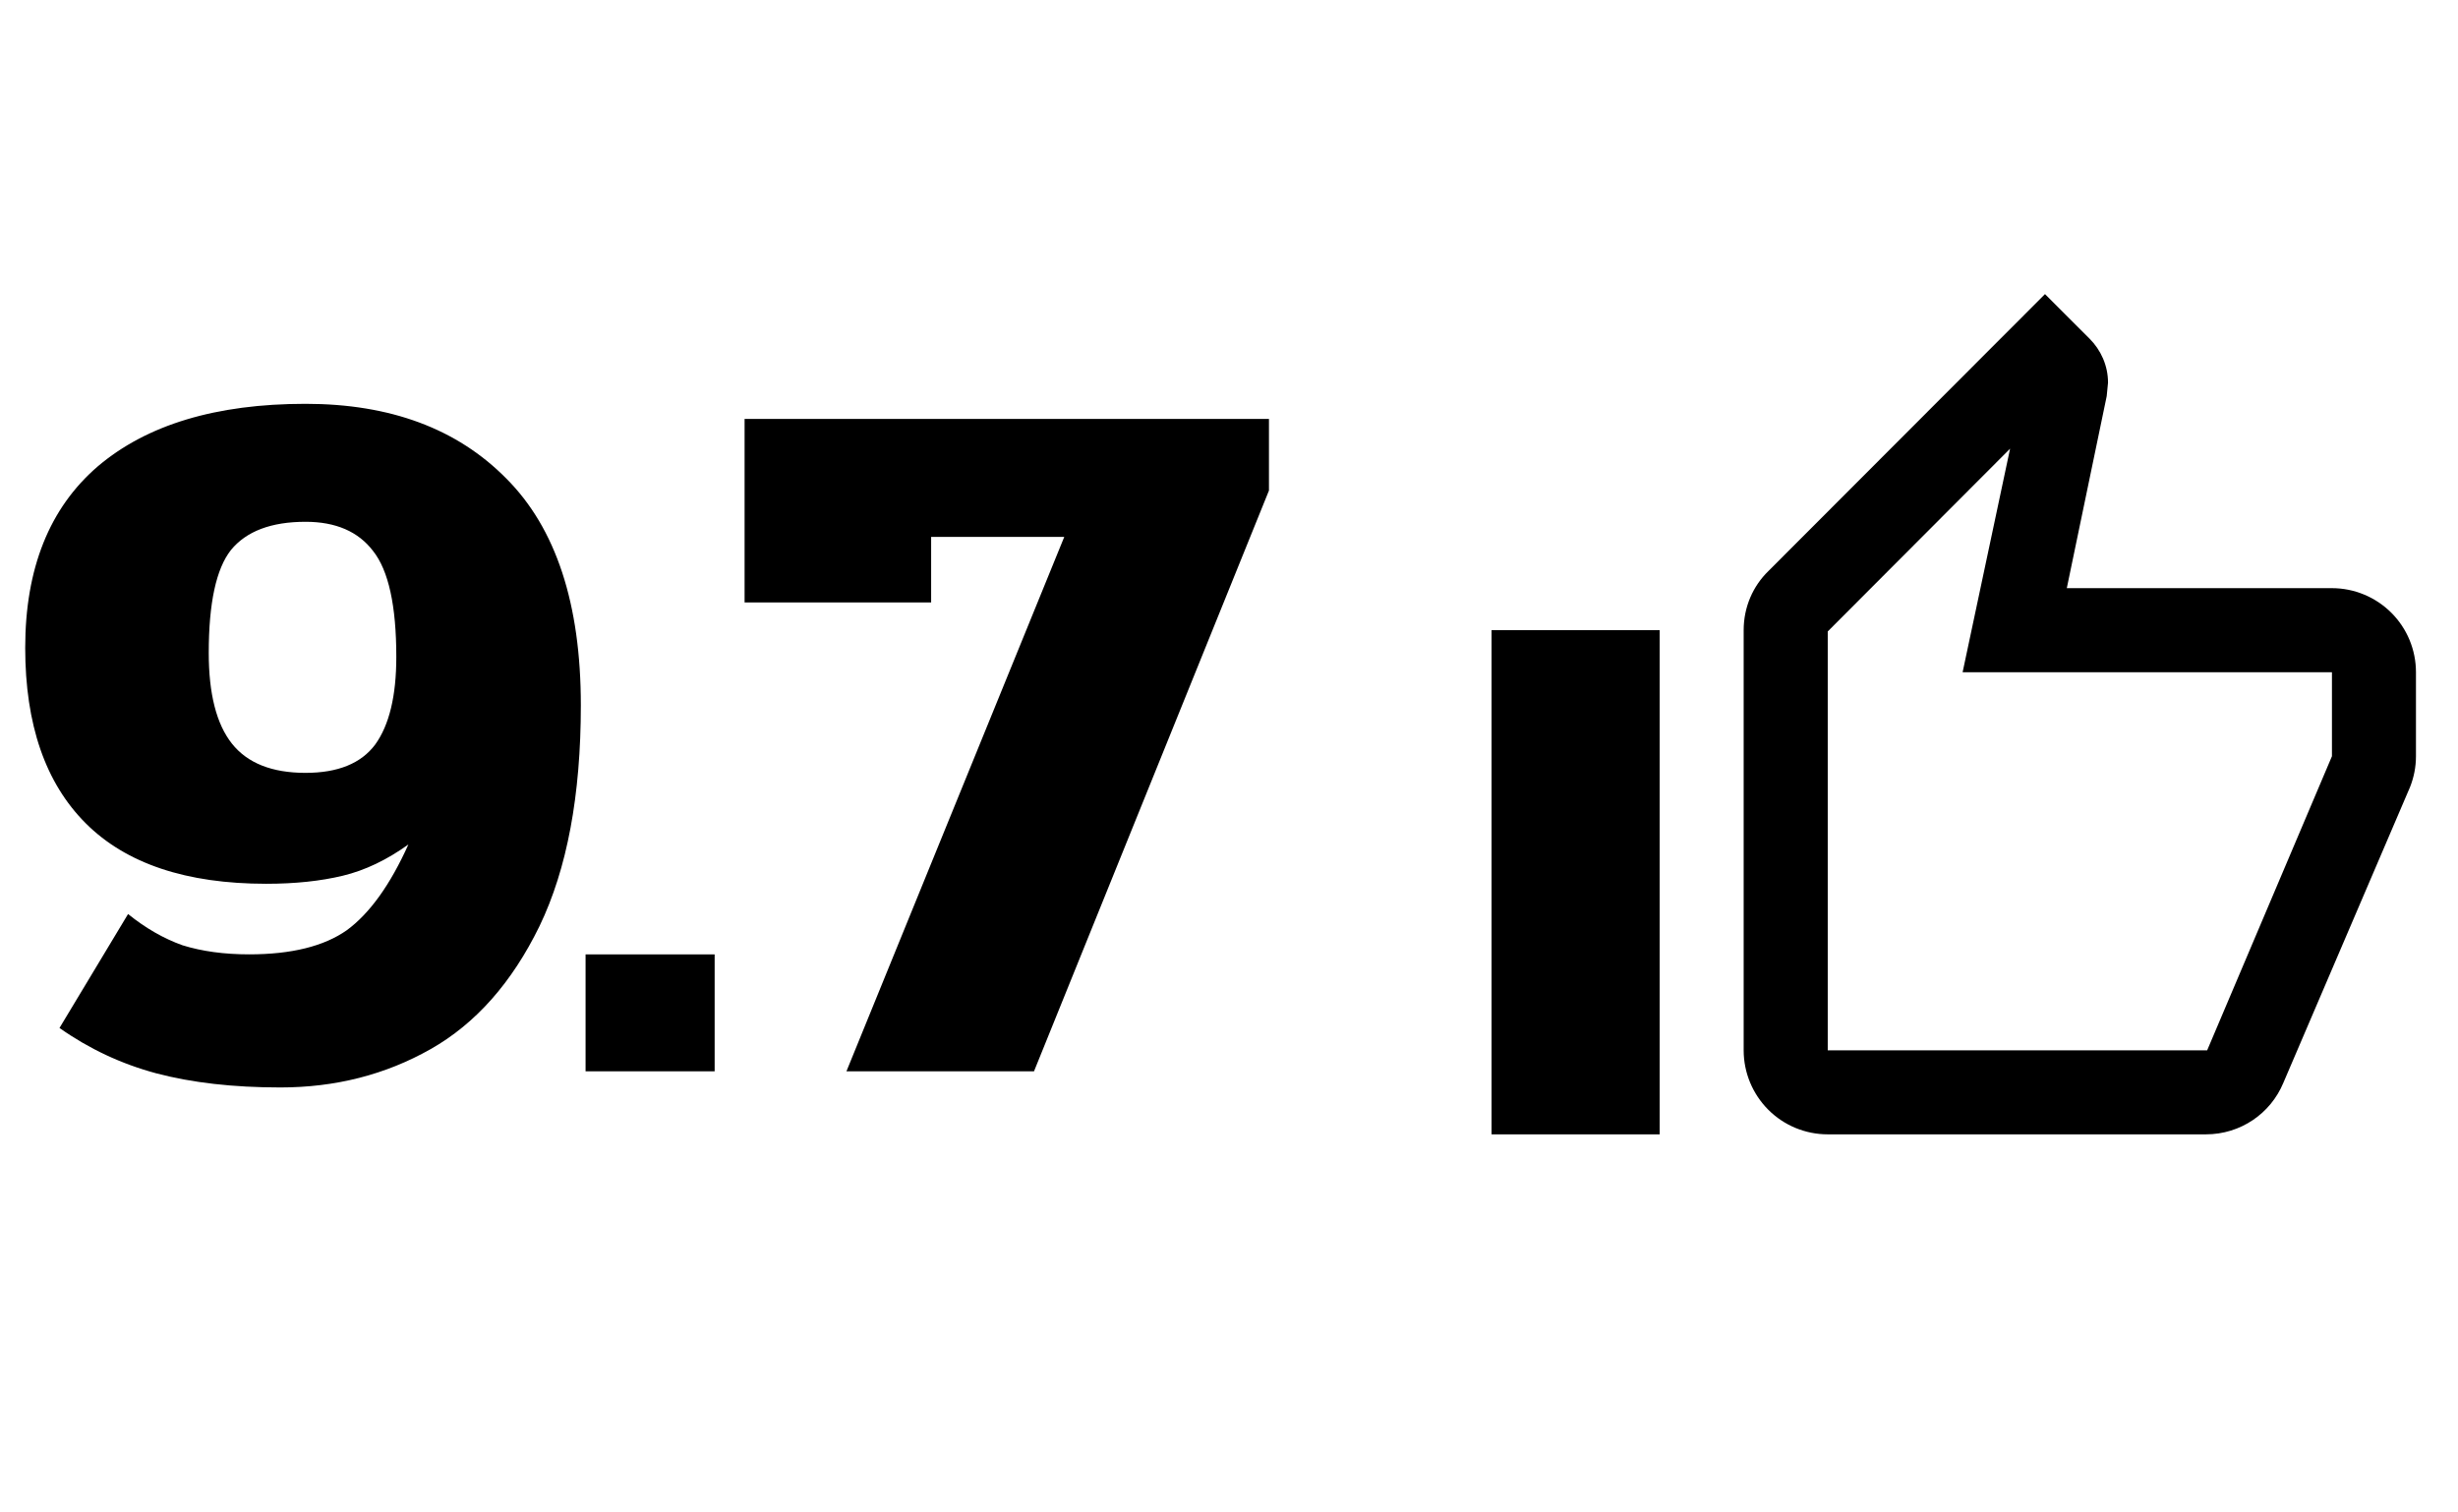 <svg xmlns="http://www.w3.org/2000/svg" width="39" height="24" viewBox="0 0 39 24" fill="none"><path d="M4.448 17.256C3.701 17.256 3.045 17.181 2.48 17.032C1.925 16.883 1.413 16.643 0.944 16.312L2.032 14.504C2.309 14.728 2.597 14.893 2.896 15C3.205 15.096 3.557 15.144 3.952 15.144C4.624 15.144 5.141 15.016 5.504 14.76C5.867 14.493 6.192 14.04 6.48 13.4C6.139 13.645 5.792 13.811 5.44 13.896C5.088 13.981 4.683 14.024 4.224 14.024C2.955 14.024 2 13.704 1.36 13.064C0.72 12.424 0.4 11.496 0.4 10.28C0.4 9.021 0.784 8.061 1.552 7.4C2.331 6.739 3.429 6.408 4.848 6.408C6.192 6.408 7.253 6.803 8.032 7.592C8.821 8.381 9.216 9.581 9.216 11.192C9.216 12.621 8.997 13.789 8.56 14.696C8.123 15.592 7.547 16.243 6.832 16.648C6.117 17.053 5.323 17.256 4.448 17.256ZM4.848 12.264C5.36 12.264 5.728 12.115 5.952 11.816C6.176 11.507 6.288 11.043 6.288 10.424C6.288 9.613 6.165 9.053 5.92 8.744C5.685 8.435 5.328 8.28 4.848 8.28C4.304 8.28 3.909 8.429 3.664 8.728C3.429 9.027 3.312 9.571 3.312 10.36C3.312 11.011 3.435 11.491 3.68 11.8C3.925 12.109 4.315 12.264 4.848 12.264ZM9.291 15.144H11.339V17H9.291V15.144ZM16.886 8.52H14.774V9.56H11.814V6.648H20.134V7.784L16.406 17H13.43L16.886 8.52Z" fill="black"></path><path d="M26.333 10V18H23.666V10H26.333ZM29 18C28.646 18 28.307 17.86 28.057 17.61C27.807 17.36 27.666 17.02 27.666 16.667V10C27.666 9.633 27.813 9.3 28.06 9.06L32.447 4.667L33.153 5.373C33.333 5.553 33.447 5.8 33.447 6.073L33.426 6.287L32.793 9.333H37C37.353 9.333 37.693 9.474 37.943 9.724C38.193 9.974 38.333 10.313 38.333 10.667V12C38.333 12.173 38.3 12.333 38.24 12.487L36.227 17.187C36.026 17.667 35.553 18 35 18H29ZM29 16.667H35.02L37 12V10.667H31.14L31.893 7.12L29 10.02V16.667Z" fill="black"></path></svg>